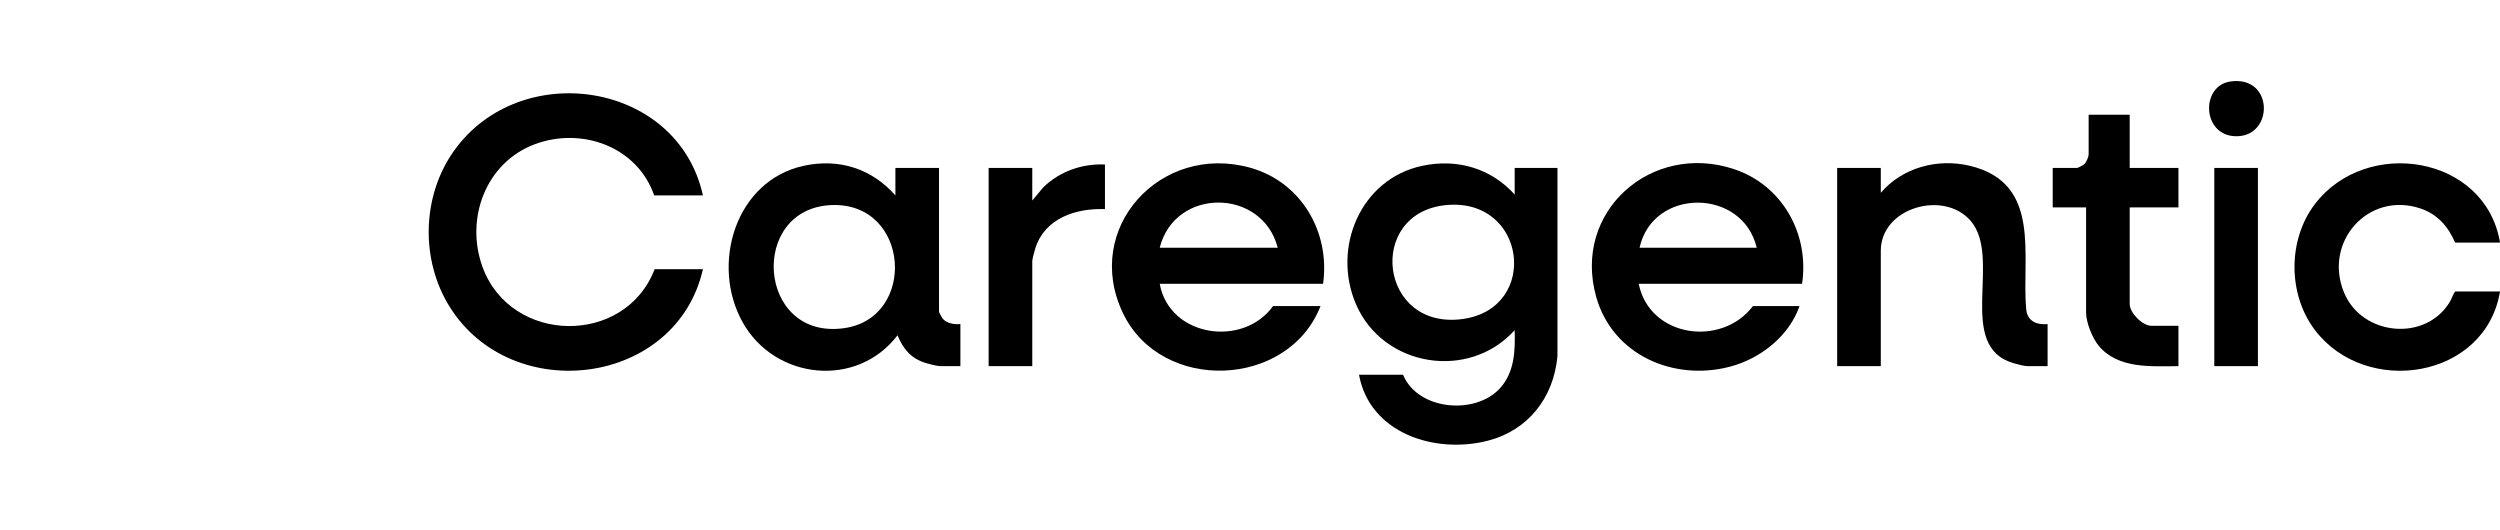 <svg width="132" height="28" viewBox="0 0 132 28" fill="none" xmlns="http://www.w3.org/2000/svg">
<g clip-path="url(#clip0_10834_27659)">
<path d="M79.975 10.272V8.867H82.233V18.812C82.033 20.998 80.686 22.725 78.548 23.272C75.782 23.979 72.326 22.894 71.755 19.787H74.081C74.86 21.674 77.912 21.932 79.208 20.49C79.97 19.643 80.007 18.518 79.974 17.431C77.569 20.112 73.032 19.387 71.599 16.07C70.311 13.09 71.835 9.445 75.097 8.754C76.934 8.365 78.714 8.877 79.975 10.272ZM76.352 10.829C72.108 11.239 72.81 17.5 77.282 16.836C81.303 16.238 80.591 10.419 76.352 10.829Z" fill="black"/>
<path d="M37.115 10.317H34.541C33.647 7.744 30.731 6.694 28.252 7.61C25.656 8.569 24.547 11.536 25.475 14.089C26.966 18.191 33.004 18.282 34.564 14.214H37.115C35.712 20.378 27.085 21.456 23.774 16.249C22.188 13.755 22.259 10.354 23.982 7.947C27.48 3.059 35.781 4.281 37.115 10.317Z" fill="black"/>
<path d="M47.277 10.316V8.866H49.58V16.455C49.58 16.505 49.739 16.784 49.786 16.837C50.01 17.09 50.392 17.134 50.709 17.111V19.332H49.648C49.478 19.332 49.048 19.219 48.868 19.163C48.102 18.925 47.684 18.426 47.39 17.701C45.25 20.516 40.919 20.06 39.215 17.022C37.501 13.965 38.827 9.532 42.444 8.752C44.304 8.351 46.023 8.902 47.277 10.316ZM43.927 10.827C39.507 10.977 39.958 17.985 44.578 17.326C48.431 16.776 48.043 10.688 43.927 10.827Z" fill="black"/>
<path d="M69.859 14.984H61.233C61.741 17.795 65.633 18.364 67.217 16.162H69.723C68.031 20.503 61.328 20.775 59.296 16.541C57.139 12.048 61.285 7.538 66.009 8.856C68.696 9.605 70.242 12.241 69.859 14.984ZM67.465 13.081C66.646 9.915 62.032 9.886 61.233 13.081H67.465Z" fill="black"/>
<path d="M95.15 14.984H86.524C87.095 17.819 90.897 18.347 92.553 16.162H95.014C94.452 17.762 92.943 18.945 91.321 19.366C88.355 20.136 85.139 18.739 84.279 15.674C83.011 11.155 87.204 7.493 91.546 8.926C94.097 9.768 95.544 12.341 95.15 14.984ZM92.756 13.081C92.007 9.916 87.27 9.895 86.569 13.081H92.756Z" fill="black"/>
<path d="M108.113 17.113V19.333H107.051C106.886 19.333 106.484 19.226 106.306 19.174C103.234 18.272 105.74 13.609 104.046 11.655C102.628 10.017 99.306 10.963 99.306 13.239V19.333H97.002V8.867H99.306V10.181C100.448 8.842 102.303 8.349 104.003 8.753C107.837 9.666 106.73 13.512 106.982 16.322C107.038 16.954 107.534 17.165 108.113 17.113Z" fill="black"/>
<path d="M132.001 12.809H129.63C129.272 11.967 128.692 11.307 127.81 11.01C125.041 10.077 122.647 12.786 123.774 15.467C124.727 17.736 128.075 18.066 129.355 15.931C129.463 15.751 129.508 15.556 129.63 15.391H132.001C131.233 20.007 124.926 20.982 122.227 17.426C120.792 15.535 120.789 12.661 122.227 10.774C124.939 7.218 131.229 8.191 132.001 12.809Z" fill="black"/>
<path d="M112.448 6.058V8.867H115.022V10.951H112.448V16.048C112.448 16.527 113.129 17.203 113.599 17.203H115.022V19.333C113.586 19.34 111.845 19.485 110.821 18.269C110.481 17.865 110.145 17.028 110.145 16.501V10.951H108.383V8.867H109.67C109.731 8.867 110.022 8.703 110.079 8.643C110.158 8.559 110.28 8.268 110.28 8.165V6.058H112.448Z" fill="black"/>
<path d="M58.342 8.685V11.041C56.823 10.987 55.179 11.51 54.672 13.09C54.63 13.221 54.504 13.675 54.504 13.782V19.332H52.2V8.866H54.504V10.588L55.09 9.885C55.968 9.041 57.126 8.637 58.342 8.685Z" fill="black"/>
<path d="M119.218 8.867H116.915V19.332H119.218V8.867Z" fill="black"/>
<path d="M117.764 4.303C120.094 3.965 120.076 7.308 117.979 7.191C116.261 7.095 116.201 4.53 117.764 4.303Z" fill="black"/>
</g>
<defs>
<clipPath id="clip0_10834_27659">
<rect width="132" height="27.2" fill="white" transform="translate(0 0.279)"/>
</clipPath>
</defs>
</svg>
